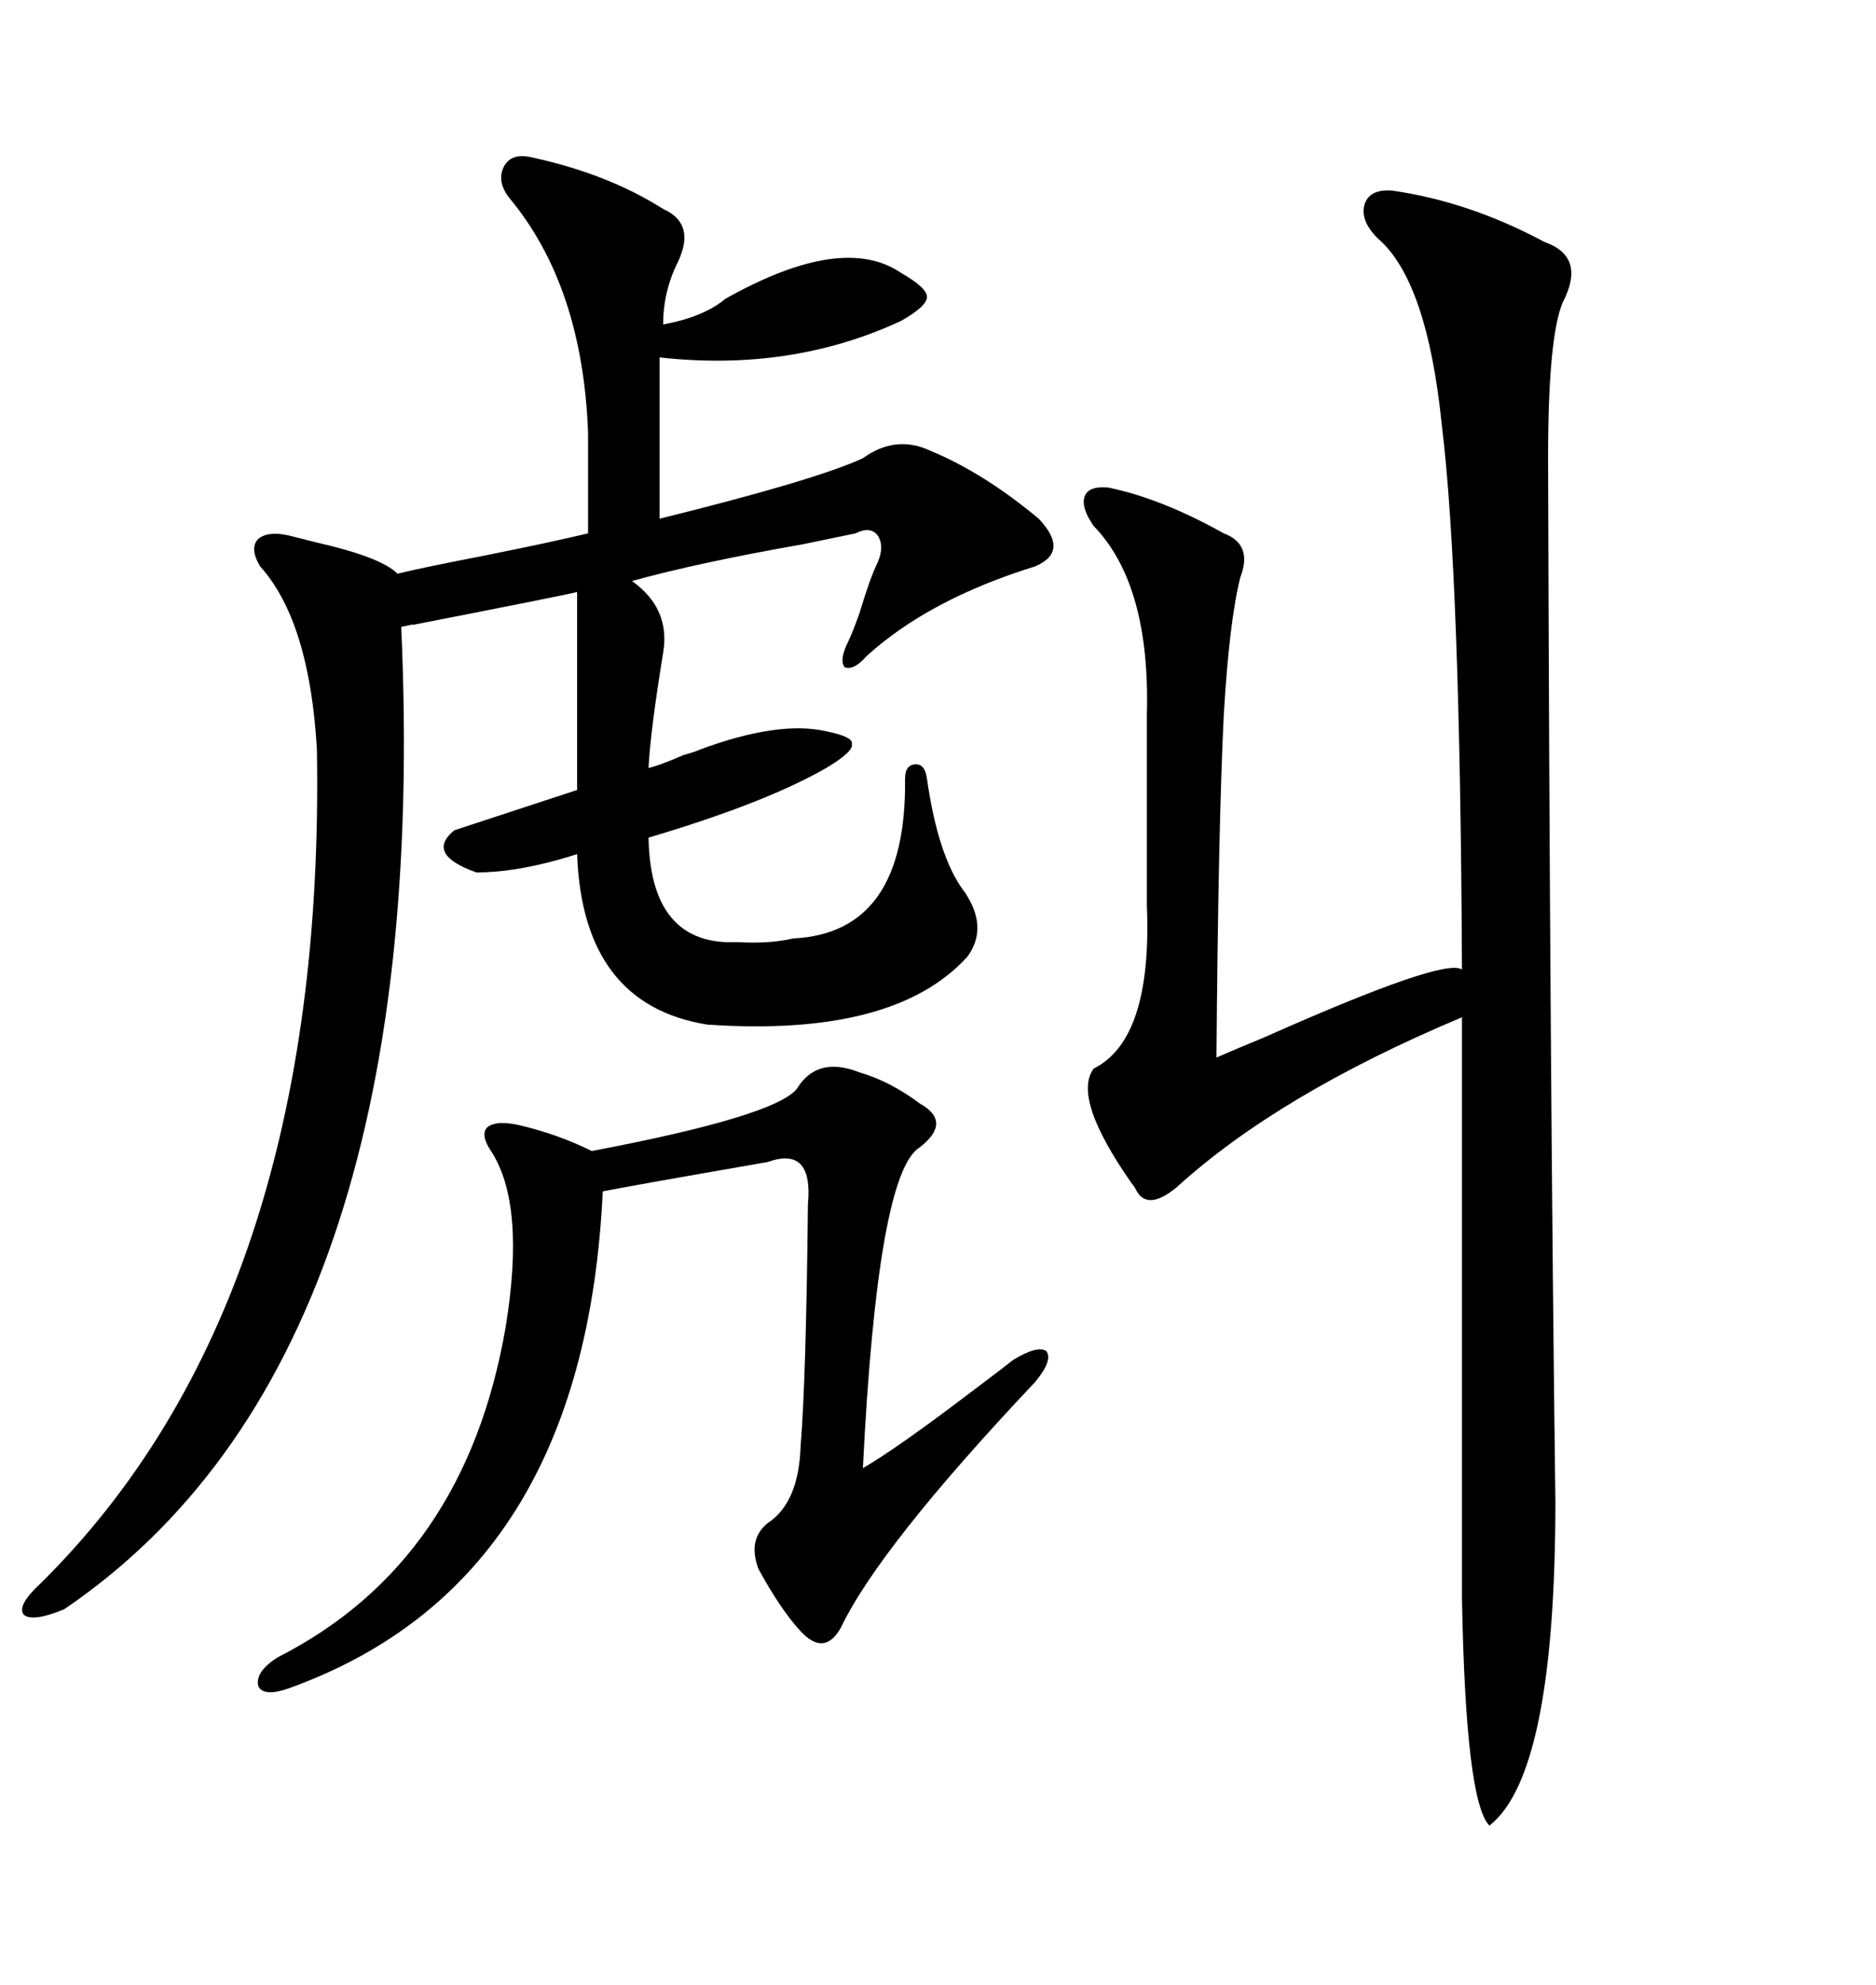 <svg xmlns="http://www.w3.org/2000/svg" xmlns:xlink="http://www.w3.org/1999/xlink" width="300" height="317.285"><path d="M85.25 25.20L85.25 25.20Q97.27 27.83 106.05 33.40L106.05 33.40Q111.33 35.74 108.40 41.89L108.40 41.89Q106.05 46.58 106.05 51.86L106.05 51.86Q112.50 50.68 116.02 47.75L116.02 47.75Q134.77 37.21 144.14 43.65L144.14 43.65Q148.24 46.00 148.24 47.46L148.24 47.46Q148.24 48.93 144.14 51.27L144.14 51.27Q126.56 59.47 105.47 57.13L105.47 57.13L105.47 82.91Q130.37 76.76 137.99 73.24L137.99 73.24Q143.26 69.43 148.83 72.07L148.83 72.07Q157.32 75.59 166.11 82.91L166.11 82.91Q171.09 88.18 165.53 90.53L165.53 90.53Q148.54 95.80 138.57 104.88L138.57 104.88Q136.52 107.23 135.06 106.64L135.06 106.64Q134.18 105.47 135.64 102.54L135.64 102.54Q136.23 101.37 137.40 98.14L137.40 98.14Q139.16 92.29 140.33 89.94L140.33 89.94Q141.50 87.30 140.33 85.55L140.33 85.55Q139.16 84.08 136.82 85.25L136.82 85.25Q133.89 85.84 128.32 87.01L128.32 87.01Q111.62 89.94 101.07 92.87L101.07 92.87Q107.23 97.27 106.05 104.30L106.05 104.30Q104.00 116.89 103.71 122.75L103.71 122.75Q105.18 122.46 109.28 120.70L109.28 120.70Q111.33 120.12 111.91 119.82L111.91 119.82Q124.51 115.14 132.13 116.89L132.13 116.89Q136.52 117.77 136.23 118.95L136.23 118.95Q136.52 120.12 132.13 122.75L132.13 122.75Q122.46 128.32 103.71 133.89L103.71 133.89Q104.00 150 116.02 150.59L116.02 150.59Q116.60 150.59 118.07 150.59L118.07 150.59Q123.05 150.88 126.86 150L126.86 150Q145.02 149.12 144.73 124.51L144.73 124.51Q144.73 122.17 146.48 122.17L146.48 122.17Q147.95 122.17 148.24 124.51L148.24 124.51Q150 136.82 154.10 142.38L154.10 142.38Q154.39 142.68 154.69 143.26L154.69 143.26Q157.91 148.54 154.69 152.93L154.69 152.93Q142.97 165.82 113.09 163.77L113.09 163.77Q93.16 160.55 92.29 136.52L92.29 136.52Q91.41 136.82 89.36 137.40L89.36 137.40Q82.03 139.45 76.17 139.45L76.17 139.45Q67.97 136.52 72.66 132.71L72.66 132.71L92.29 126.27L92.29 94.63Q89.94 95.21 65.92 99.90L65.92 99.90Q66.80 99.61 64.16 100.20L64.16 100.20Q69.43 217.09 10.25 257.23L10.25 257.23Q5.27 259.28 3.81 258.11L3.81 258.11Q2.64 256.64 6.45 253.13L6.45 253.13Q52.15 208.01 50.68 119.82L50.68 119.82Q49.51 99.32 41.60 90.53L41.60 90.53Q39.84 87.60 41.31 86.13L41.31 86.13Q43.07 84.67 47.17 85.84L47.17 85.84Q48.34 86.13 50.68 86.72L50.68 86.72Q60.94 89.06 63.57 91.70L63.57 91.70Q67.09 90.82 77.64 88.77L77.64 88.77Q87.89 86.72 94.04 85.25L94.04 85.25L94.04 69.14Q93.16 45.70 81.45 31.64L81.45 31.64Q79.39 29.00 80.57 26.66L80.57 26.66Q81.74 24.32 85.25 25.20ZM222.66 30.47L222.66 30.47Q234.96 32.23 246.97 38.67L246.97 38.67Q253.71 41.02 249.90 48.34L249.90 48.34Q247.56 53.91 247.56 73.24L247.56 73.24Q247.85 172.27 248.73 239.94L248.73 239.94Q248.73 283.59 238.18 291.80L238.18 291.80Q234.38 287.99 233.79 255.47L233.79 255.47L233.79 162.60Q204.49 174.90 188.09 189.84L188.09 189.84Q183.40 193.65 181.64 190.14L181.64 190.14Q181.35 189.55 181.05 189.26L181.05 189.26Q171.39 175.49 174.90 170.80L174.90 170.80Q184.28 166.11 183.40 144.73L183.40 144.73L183.40 114.26Q183.98 93.46 174.90 84.08L174.90 84.08Q172.85 81.15 173.44 79.39L173.44 79.39Q174.02 77.64 177.25 77.93L177.25 77.93Q185.74 79.69 195.70 85.25L195.70 85.25Q200.39 87.01 198.34 92.29L198.34 92.29Q196.58 99.32 195.70 114.26L195.70 114.26Q194.82 132.13 194.53 169.04L194.53 169.04Q197.17 167.87 202.15 165.82L202.15 165.82Q231.15 152.93 233.79 154.98L233.79 154.98Q233.50 91.70 230.57 67.97L230.57 67.97Q228.22 44.82 220.31 38.09L220.31 38.09Q217.38 35.16 218.26 32.52L218.26 32.52Q219.14 30.18 222.66 30.47ZM137.40 171.39L137.40 171.39Q142.38 172.85 147.07 176.37L147.07 176.37Q152.34 179.30 147.07 183.40L147.07 183.40Q140.33 187.50 137.99 234.67L137.99 234.67Q143.55 231.45 155.86 222.07L155.86 222.07Q160.55 218.55 162.01 217.38L162.01 217.38Q165.82 215.04 167.29 215.92L167.29 215.92Q168.46 217.38 165.53 220.90L165.53 220.90Q140.63 247.27 134.47 260.16L134.47 260.16Q131.84 264.84 128.03 260.74L128.03 260.74Q124.80 257.23 121.29 250.78L121.29 250.78Q119.53 246.09 122.75 243.46L122.75 243.46Q127.73 240.23 128.03 231.15L128.03 231.15Q128.91 220.31 129.20 192.48L129.20 192.48Q130.08 183.11 122.75 185.74L122.75 185.74Q100.78 189.55 96.39 190.43L96.39 190.43Q93.46 252.83 46.29 269.82L46.29 269.82Q42.19 271.29 41.31 269.53L41.31 269.53Q40.72 267.19 44.53 264.84L44.53 264.84Q74.41 249.61 80.86 212.11L80.86 212.11Q84.08 192.48 78.52 183.98L78.52 183.98Q76.76 181.35 77.93 180.18L77.93 180.18Q79.39 179.00 83.20 179.88L83.20 179.88Q89.36 181.35 94.63 183.98L94.63 183.98Q123.93 178.42 127.44 174.02L127.44 174.02Q130.66 168.75 137.40 171.39Z"/></svg>
